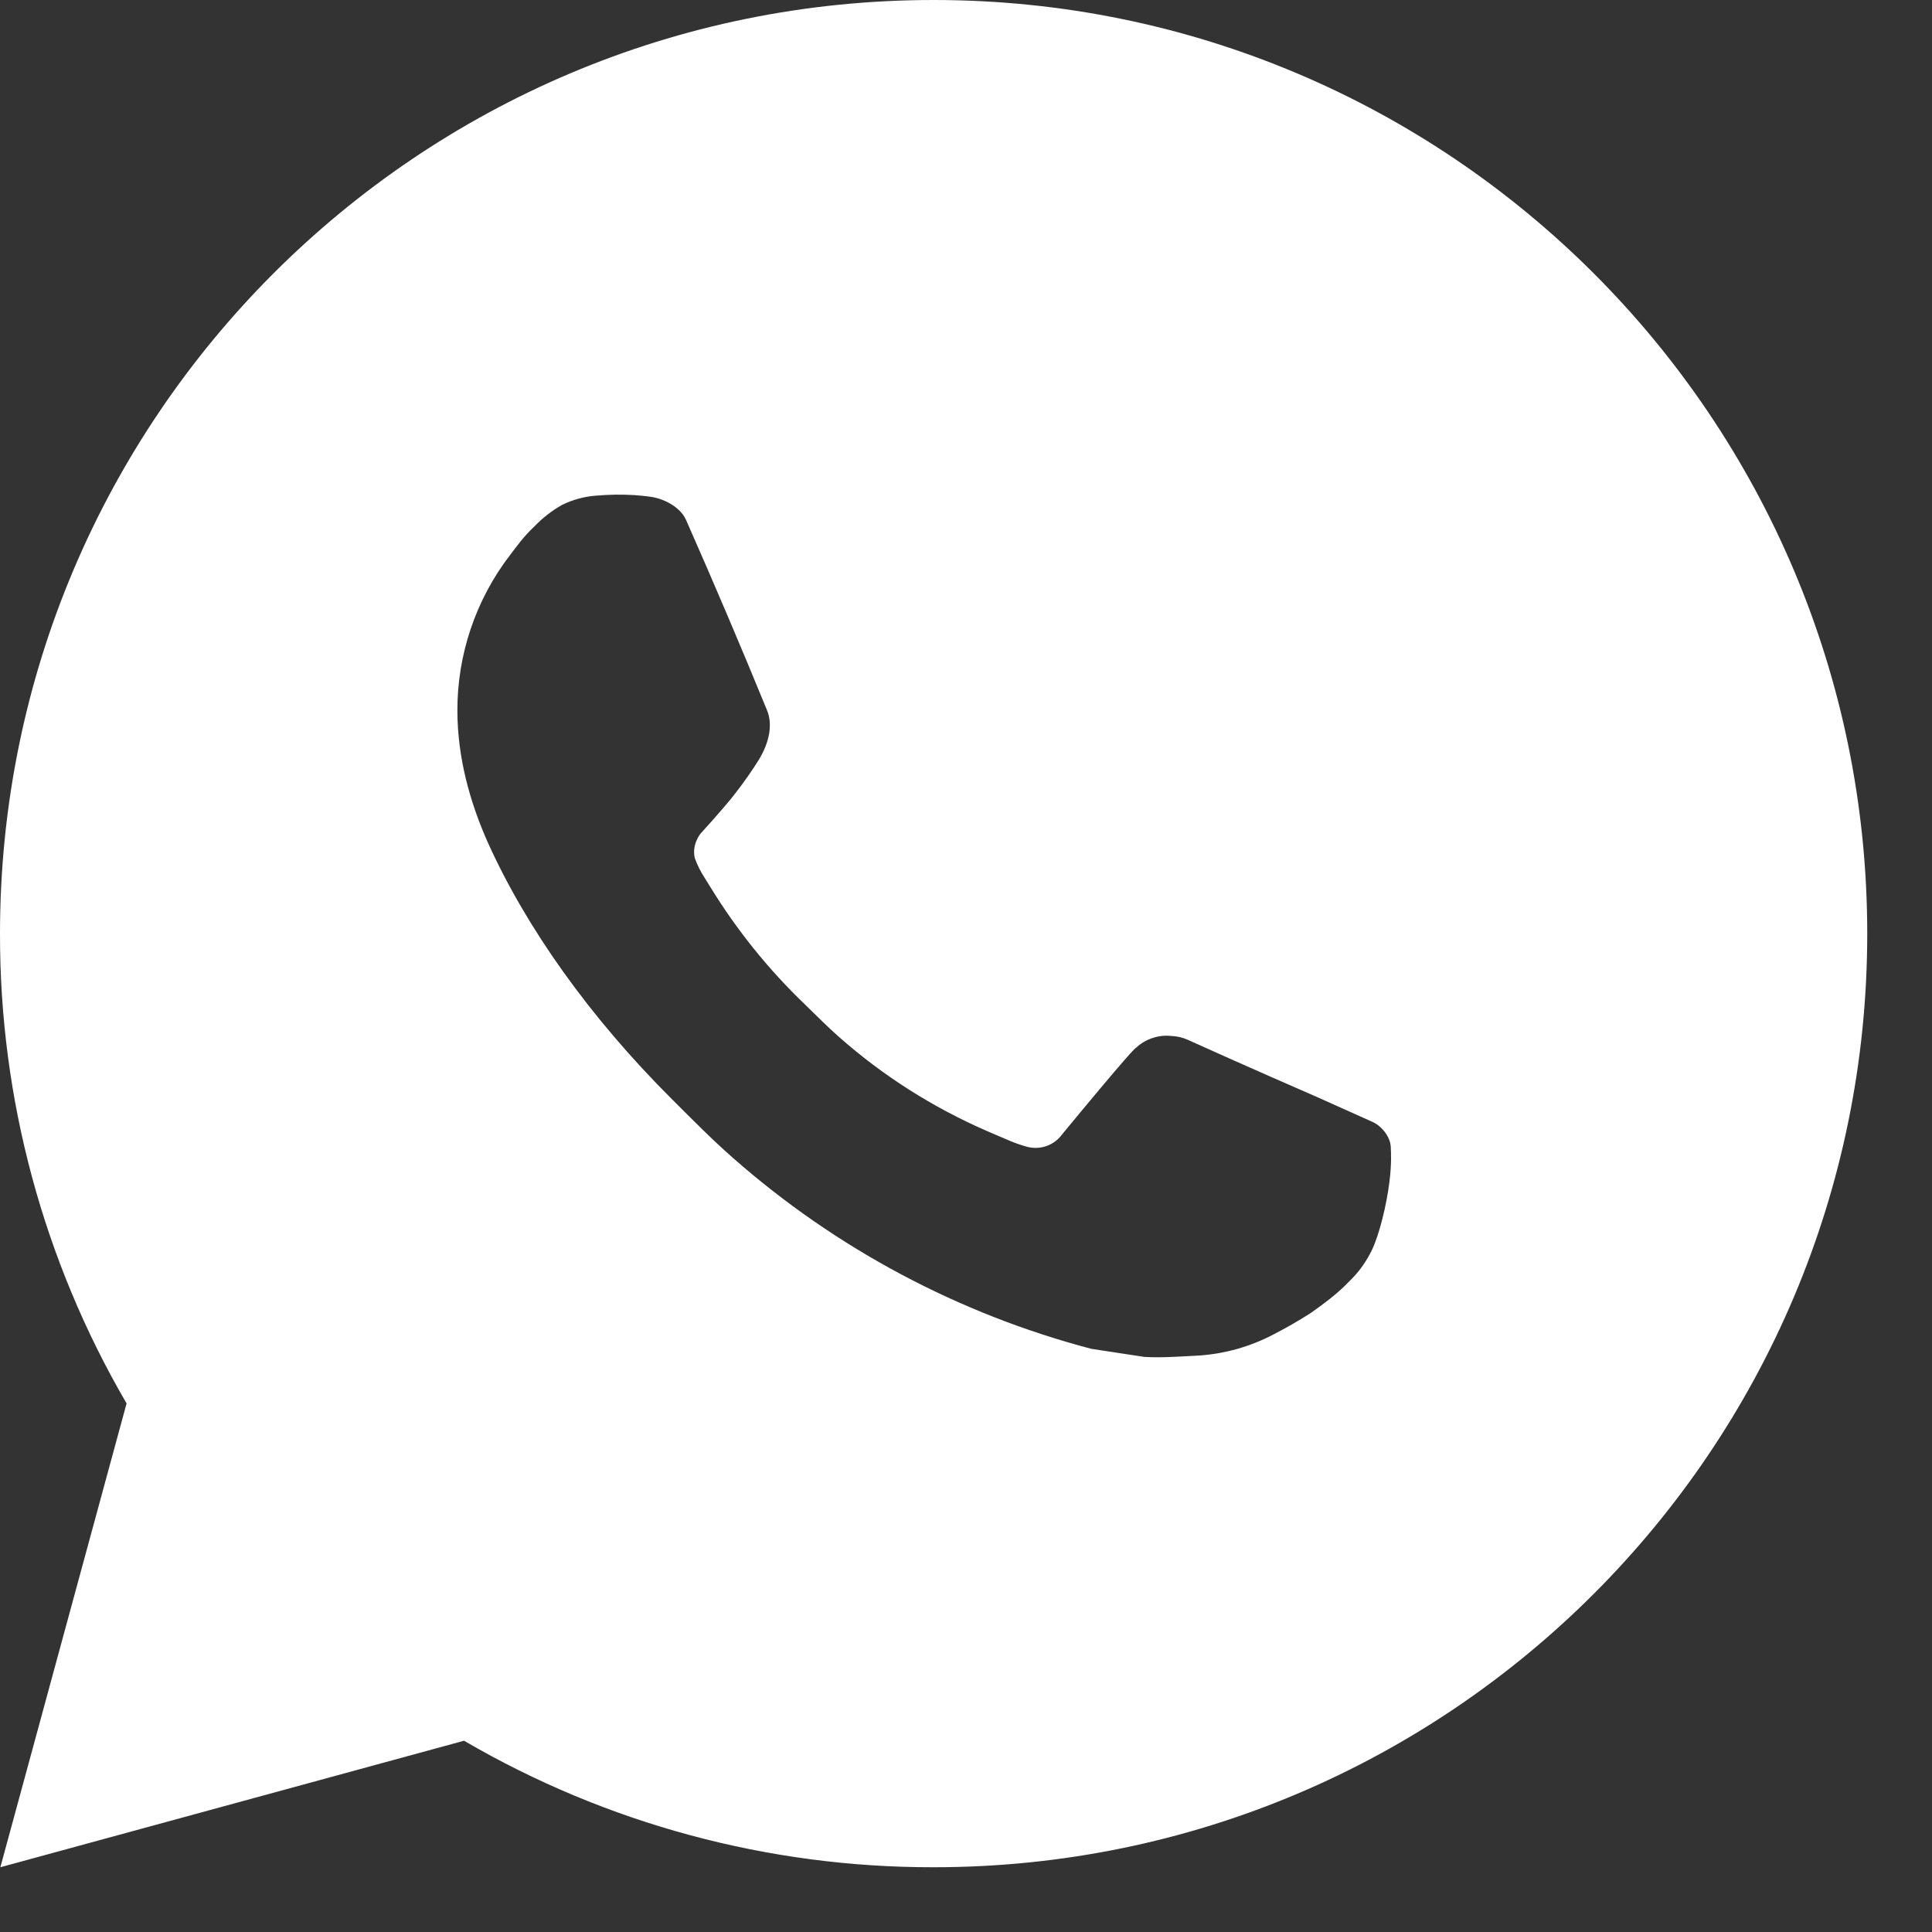 <?xml version="1.0" encoding="UTF-8"?> <svg xmlns="http://www.w3.org/2000/svg" width="27" height="27" viewBox="0 0 27 27" fill="none"><rect x="0" y="0" width="27" height="27" fill="#333333" stroke="none"/><path d="M13.048 0C20.254 0 26.095 5.841 26.095 13.048C26.095 20.254 20.254 26.095 13.048 26.095C10.742 26.099 8.477 25.489 6.485 24.327L0.005 26.095L1.769 19.613C0.607 17.621 -0.004 15.354 1.9922e-05 13.048C1.9922e-05 5.841 5.841 0 13.048 0ZM8.601 6.915L8.34 6.926C8.171 6.937 8.006 6.982 7.855 7.056C7.713 7.136 7.584 7.237 7.471 7.354C7.315 7.501 7.226 7.629 7.131 7.753C6.648 8.38 6.388 9.151 6.392 9.942C6.395 10.582 6.562 11.204 6.823 11.786C7.356 12.963 8.234 14.209 9.393 15.364C9.672 15.642 9.946 15.921 10.241 16.18C11.681 17.448 13.396 18.362 15.251 18.85L15.992 18.963C16.234 18.977 16.475 18.958 16.718 18.946C17.098 18.926 17.469 18.823 17.805 18.645C17.976 18.557 18.142 18.461 18.305 18.358C18.305 18.358 18.36 18.321 18.468 18.241C18.644 18.11 18.752 18.017 18.898 17.865C19.008 17.752 19.099 17.62 19.172 17.471C19.274 17.258 19.376 16.852 19.418 16.514C19.449 16.256 19.44 16.115 19.436 16.028C19.43 15.888 19.314 15.743 19.188 15.682L18.428 15.341C18.428 15.341 17.293 14.847 16.599 14.531C16.526 14.499 16.449 14.481 16.37 14.478C16.28 14.468 16.19 14.478 16.105 14.507C16.02 14.535 15.942 14.582 15.876 14.643C15.87 14.641 15.782 14.715 14.839 15.858C14.785 15.931 14.71 15.986 14.625 16.016C14.539 16.046 14.447 16.05 14.359 16.028C14.274 16.005 14.191 15.976 14.11 15.942C13.948 15.874 13.892 15.848 13.781 15.801C13.032 15.474 12.338 15.033 11.726 14.492C11.562 14.348 11.409 14.192 11.252 14.04C10.739 13.549 10.292 12.993 9.921 12.386L9.844 12.262C9.79 12.178 9.745 12.089 9.711 11.995C9.662 11.803 9.791 11.649 9.791 11.649C9.791 11.649 10.108 11.302 10.255 11.114C10.399 10.931 10.52 10.754 10.599 10.627C10.753 10.379 10.801 10.125 10.72 9.928C10.355 9.035 9.977 8.148 9.587 7.265C9.51 7.09 9.282 6.965 9.075 6.94C9.004 6.931 8.934 6.924 8.863 6.919C8.688 6.909 8.512 6.911 8.337 6.924L8.601 6.915Z" fill="white"></path></svg> 
